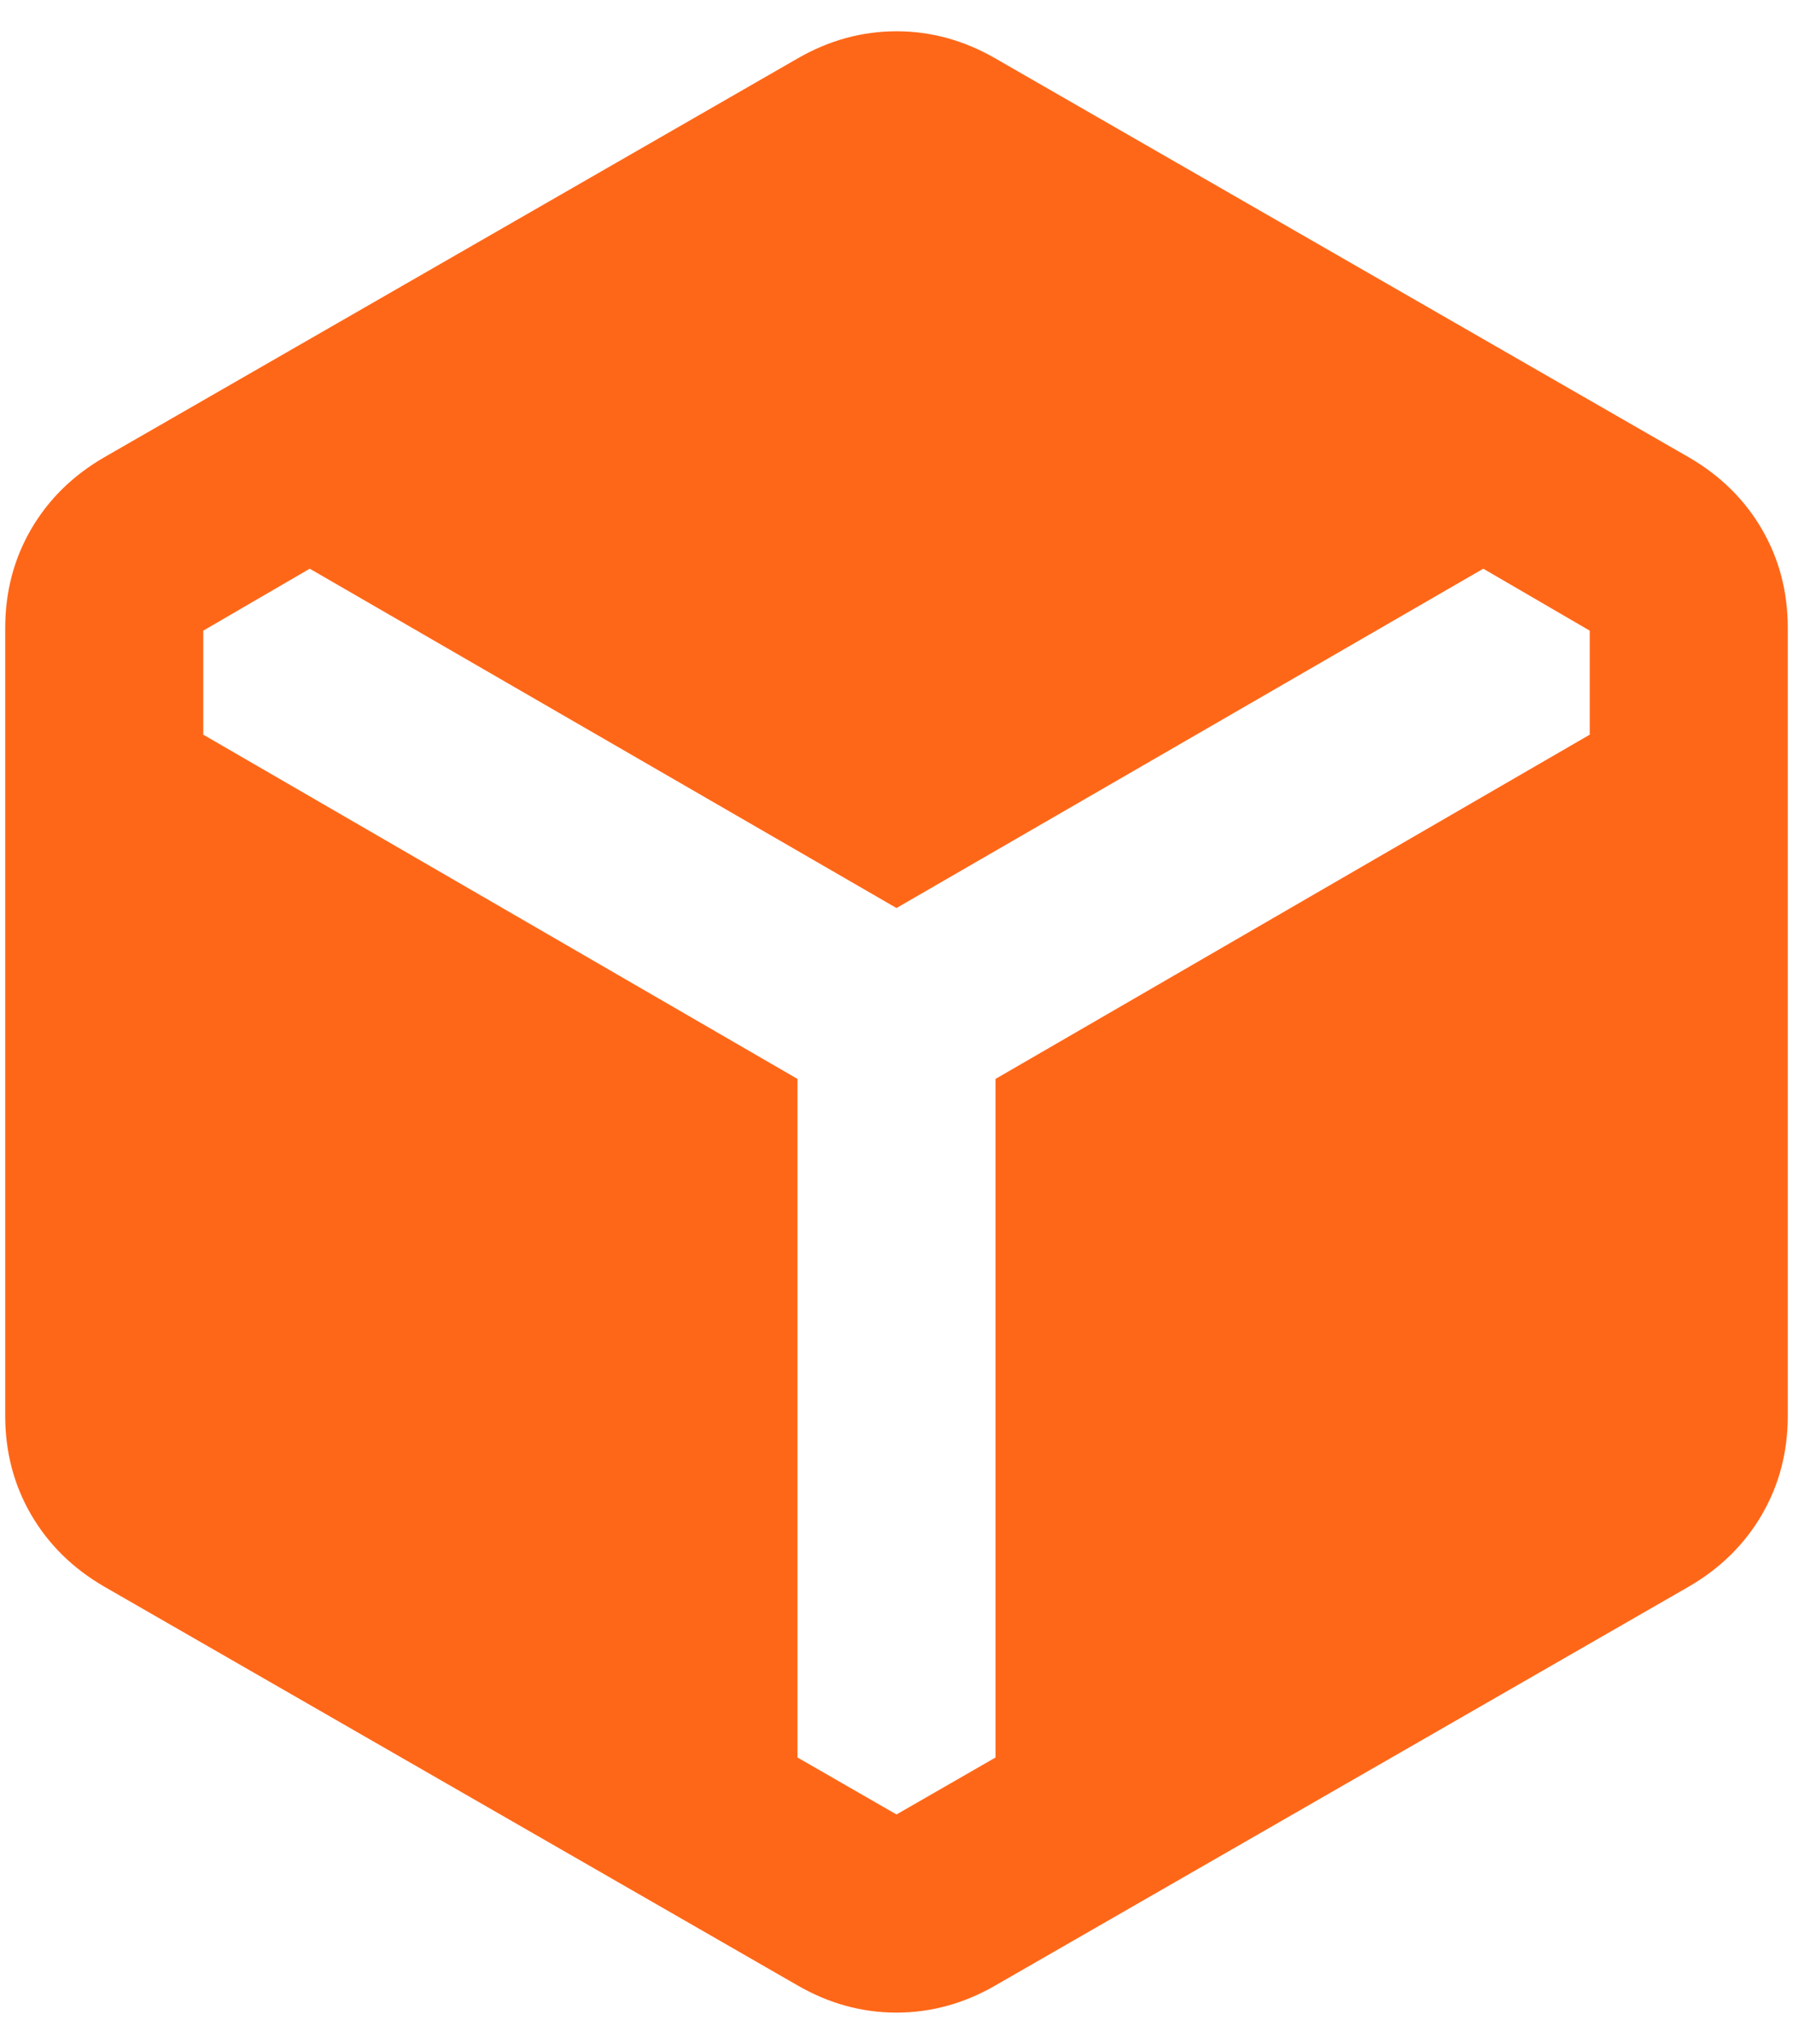 <svg width="43" height="49" viewBox="0 0 43 49" fill="none" xmlns="http://www.w3.org/2000/svg">
<path d="M19.125 47.597L2.5 38.038C1.748 37.602 1.164 37.028 0.748 36.316C0.333 35.603 0.125 34.812 0.125 33.941V15.059C0.125 14.188 0.333 13.397 0.748 12.684C1.164 11.972 1.748 11.398 2.5 10.963L19.125 1.403C19.877 0.968 20.669 0.75 21.5 0.75C22.331 0.75 23.123 0.968 23.875 1.403L40.5 10.963C41.252 11.398 41.836 11.972 42.252 12.684C42.667 13.397 42.875 14.188 42.875 15.059V33.941C42.875 34.812 42.667 35.603 42.252 36.316C41.836 37.028 41.252 37.602 40.5 38.038L23.875 47.597C23.123 48.032 22.331 48.25 21.5 48.25C20.669 48.25 19.877 48.032 19.125 47.597ZM19.125 25.866V42.134L21.5 43.5L23.875 42.134V25.866L38.125 17.613V15.119L35.572 13.634L21.5 21.769L7.428 13.634L4.875 15.119V17.613L19.125 25.866Z" fill="#FF6718"/>
</svg>
